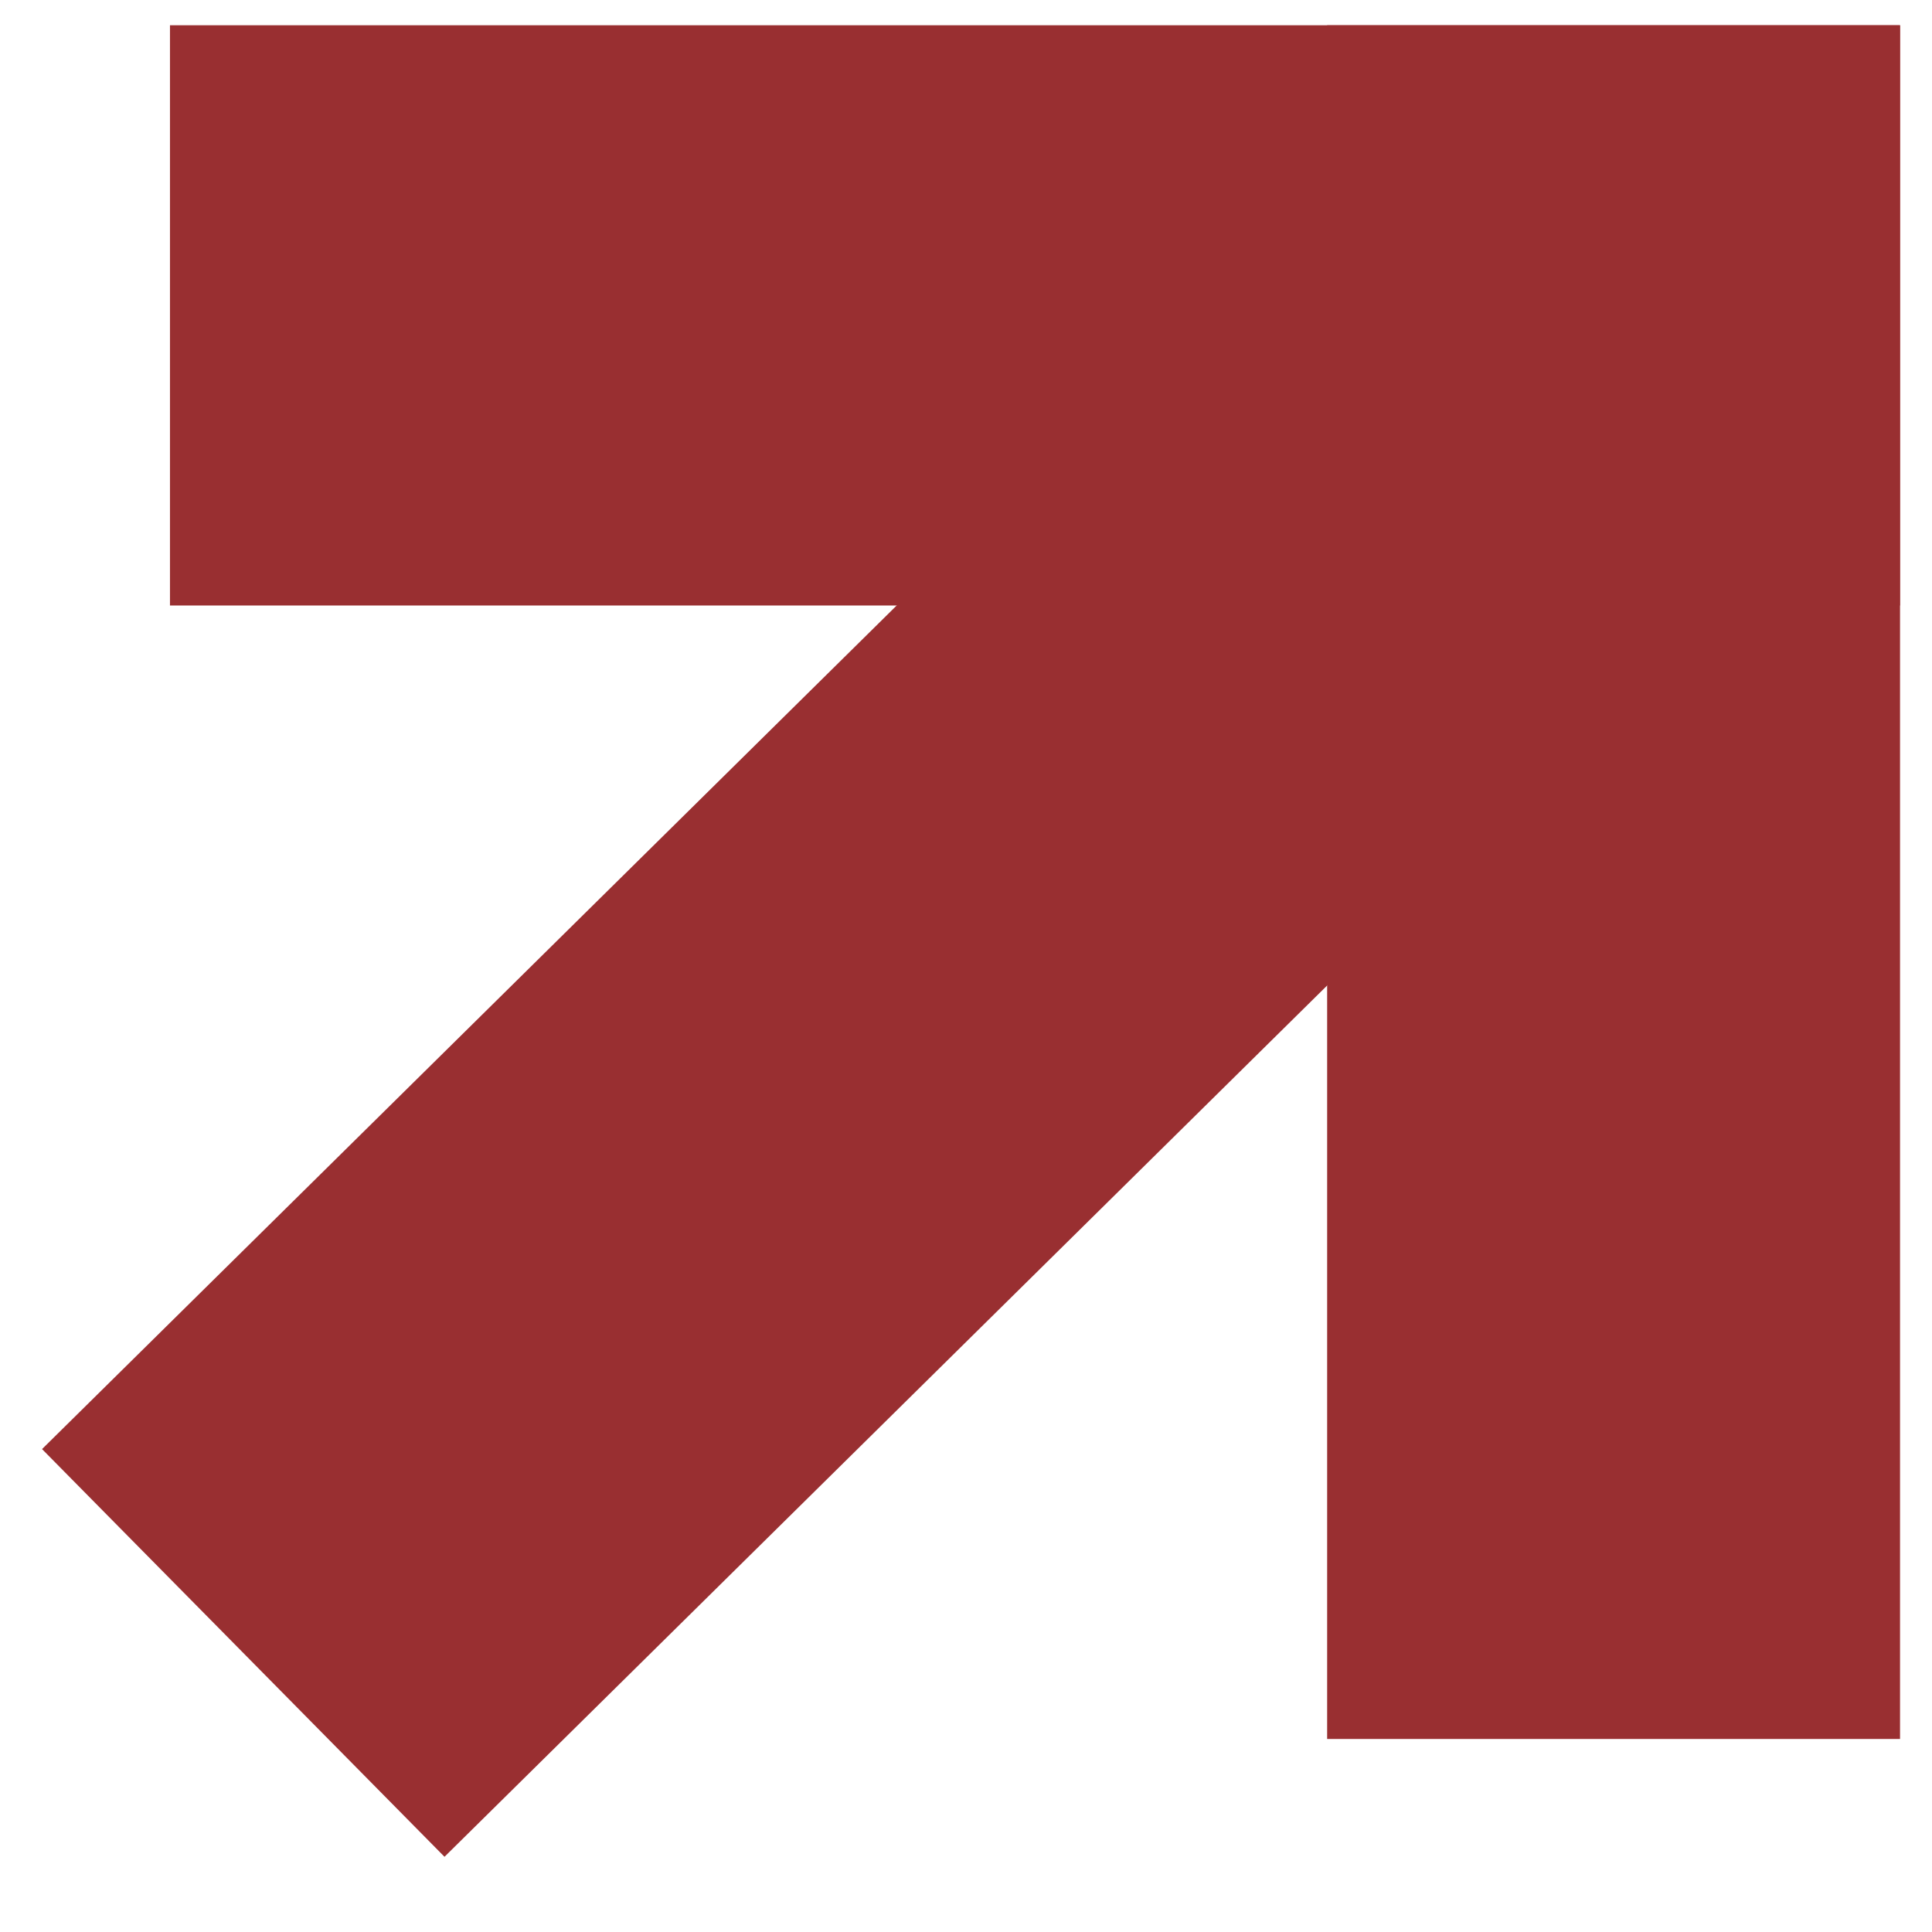 <?xml version="1.0" encoding="UTF-8"?> <svg xmlns="http://www.w3.org/2000/svg" width="42" height="42" viewBox="0 0 42 42" fill="none"> <g clip-path="url(#clip0_216_67)"> <path d="M0.914 31.502L9.663 40.365L37.298 13.086L28.55 4.223L0.914 31.502Z" fill="#992F31"></path> <path d="M28.851 37.804H41.305L41.305 0.549H28.851L28.851 37.804Z" fill="#992F31"></path> <path d="M3.695 0.549L3.695 13.163L41.304 13.163V0.549L3.695 0.549Z" fill="#992F31"></path> </g> <defs> <clipPath id="clip0_216_67"> <rect width="41" height="42" fill="white" transform="matrix(0 -1 1 0 0 41.207)"></rect> </clipPath> </defs> </svg> 